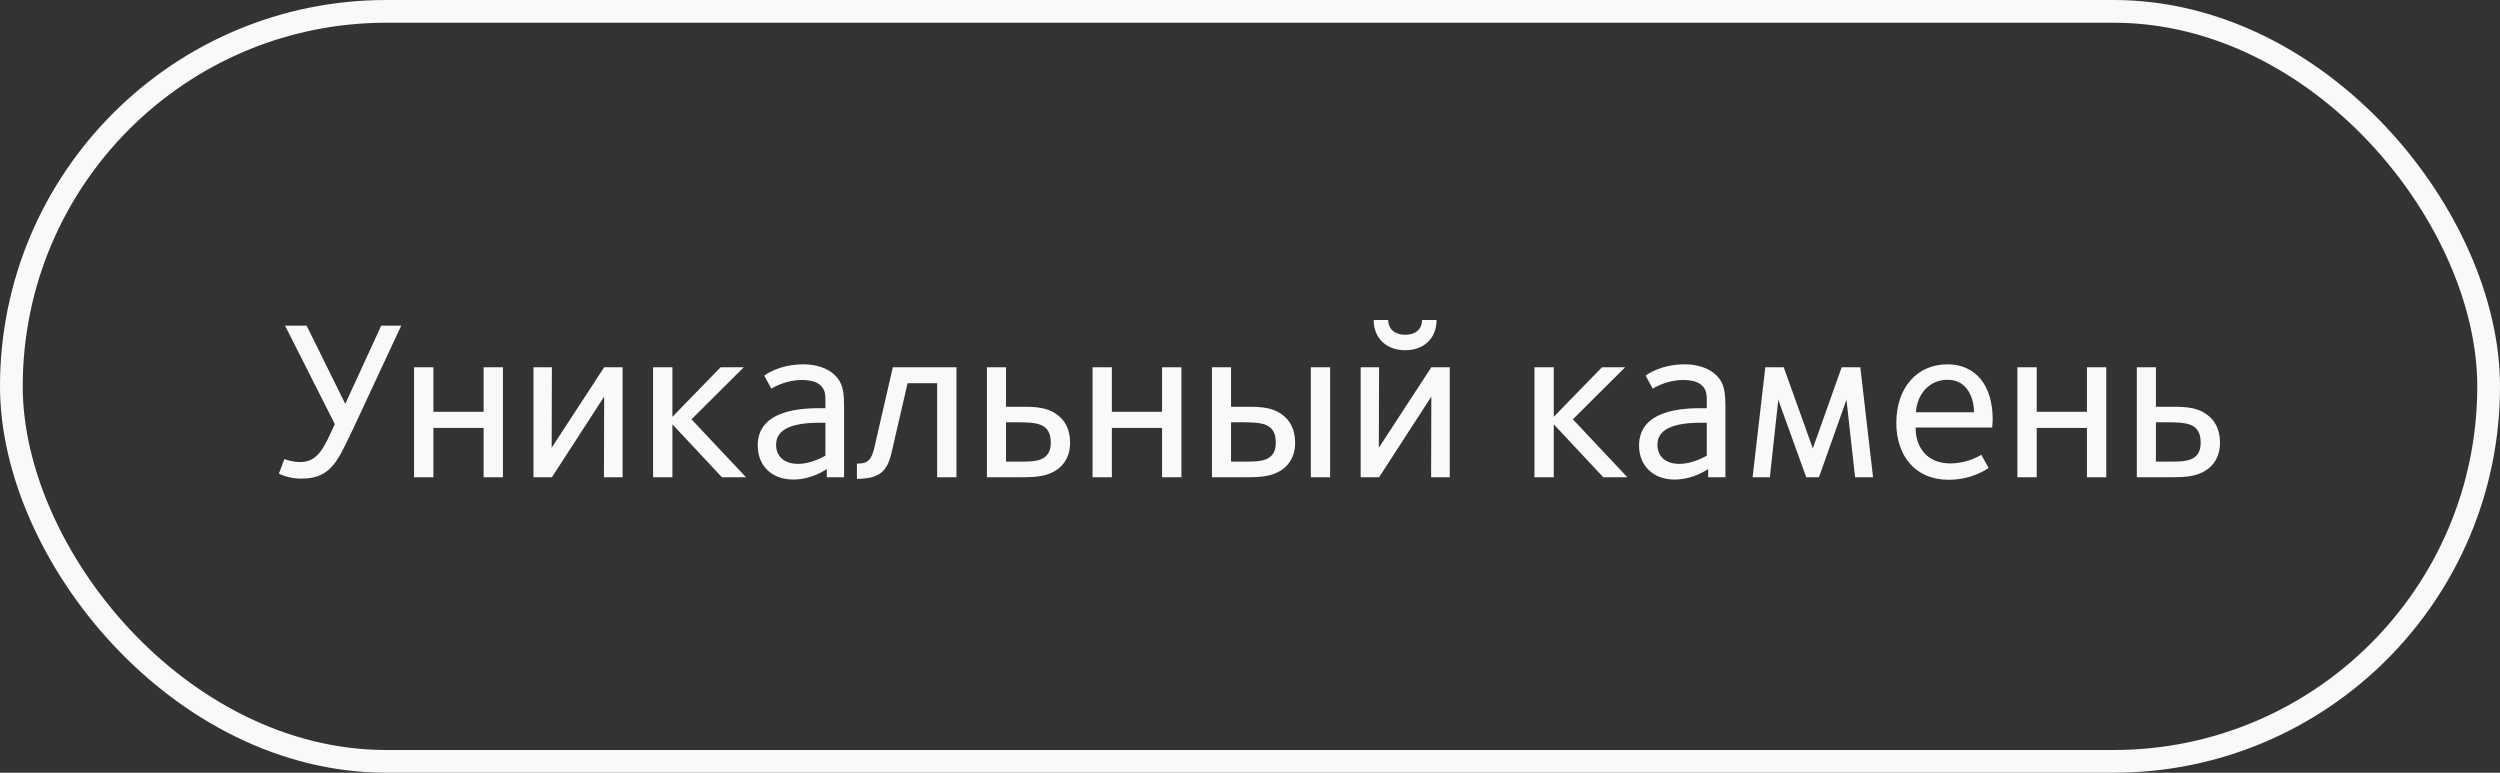 <?xml version="1.0" encoding="UTF-8"?> <svg xmlns="http://www.w3.org/2000/svg" width="110" height="34" viewBox="0 0 110 34" fill="none"><rect x="0" y="0" width="110" height="34" fill="#333333" stroke="none"/> <path d="M17.652 14.33H16.772L15.192 17.77L13.492 14.33H12.542L14.732 18.66C14.292 19.61 14.022 20.33 13.222 20.33C12.842 20.33 12.582 20.22 12.512 20.2L12.272 20.84C12.312 20.86 12.702 21.06 13.262 21.06C14.632 21.06 14.892 20.19 15.602 18.73L17.652 14.33ZM19.069 18.83H21.279V21H22.129V16.16H21.279V18.12H19.069V16.16H18.219V21H19.069V18.83ZM26.583 17.45L26.573 21H27.393V16.16H26.583L24.273 19.7L24.283 16.16H23.473V21H24.283L26.583 17.45ZM32.826 21L30.426 18.45L32.726 16.16H31.706L29.586 18.34V16.16H28.736V21H29.586V18.67L31.766 21H32.826ZM37.139 21V17.96C37.139 17.29 37.109 16.88 36.749 16.52C36.409 16.18 35.879 16.03 35.349 16.03C34.309 16.03 33.679 16.48 33.629 16.53L33.939 17.1C34.009 17.06 34.559 16.72 35.269 16.72C35.619 16.72 35.929 16.78 36.119 16.97C36.309 17.16 36.319 17.38 36.319 17.65V17.96H36.099C35.349 17.96 33.339 18 33.339 19.6C33.339 20.49 33.959 21.1 34.899 21.1C35.729 21.1 36.319 20.67 36.379 20.64V21H37.139ZM36.319 20.05C36.209 20.1 35.709 20.41 35.109 20.41C34.499 20.41 34.149 20.07 34.149 19.58C34.149 19.34 34.219 19.17 34.369 19.02C34.679 18.71 35.299 18.6 36.069 18.6C36.069 18.6 36.199 18.6 36.319 18.6V20.05ZM41.234 16.86V21H42.084V16.16H39.284L38.484 19.64C38.354 20.24 38.194 20.4 37.704 20.4V21.07C38.714 21.06 39.044 20.74 39.234 19.89L39.934 16.86H41.234ZM46.234 19.48C46.234 20.32 45.514 20.31 44.914 20.31H44.264V18.58H44.714C45.614 18.58 46.234 18.61 46.234 19.48ZM47.084 19.48C47.084 18.84 46.814 18.47 46.544 18.27C46.024 17.85 45.314 17.9 44.764 17.9H44.264V16.16H43.424V21H44.764C45.094 21 45.404 21 45.704 20.96C46.544 20.85 47.084 20.32 47.084 19.48ZM48.922 18.83H51.132V21H51.982V16.16H51.132V18.12H48.922V16.16H48.072V21H48.922V18.83ZM58.526 21V16.16H57.676V21H58.526ZM56.136 19.48C56.136 18.61 55.516 18.58 54.616 18.58H54.166V20.31H54.816C55.416 20.31 56.136 20.32 56.136 19.48ZM56.986 19.48C56.986 20.32 56.446 20.85 55.606 20.96C55.306 21 54.996 21 54.666 21H53.326V16.16H54.166V17.9H54.666C55.216 17.9 55.926 17.85 56.446 18.27C56.716 18.47 56.986 18.84 56.986 19.48ZM63.209 14.08H62.569C62.569 14.5 62.269 14.73 61.829 14.73C61.389 14.73 61.089 14.5 61.079 14.08H60.439C60.449 14.91 61.029 15.41 61.829 15.41C62.629 15.41 63.209 14.91 63.209 14.08ZM60.679 21H59.869V16.16H60.679L60.669 19.7L62.979 16.16H63.789V21H62.969L62.979 17.45L60.679 21ZM71.606 21L69.206 18.45L71.506 16.16H70.486L68.366 18.34V16.16H67.516V21H68.366V18.67L70.546 21H71.606ZM75.918 21V17.96C75.918 17.29 75.888 16.88 75.528 16.52C75.189 16.18 74.659 16.03 74.129 16.03C73.088 16.03 72.459 16.48 72.409 16.53L72.719 17.1C72.788 17.06 73.338 16.72 74.049 16.72C74.398 16.72 74.709 16.78 74.898 16.97C75.088 17.16 75.099 17.38 75.099 17.65V17.96H74.879C74.129 17.96 72.118 18 72.118 19.6C72.118 20.49 72.739 21.1 73.678 21.1C74.508 21.1 75.099 20.67 75.159 20.64V21H75.918ZM75.099 20.05C74.989 20.1 74.489 20.41 73.888 20.41C73.278 20.41 72.928 20.07 72.928 19.58C72.928 19.34 72.999 19.17 73.148 19.02C73.459 18.71 74.079 18.6 74.849 18.6C74.849 18.6 74.978 18.6 75.099 18.6V20.05ZM82.414 21L81.854 16.16H81.034L79.764 19.73L78.484 16.16H77.674L77.114 21H77.874L78.244 17.59L79.474 21H80.034L81.244 17.59L81.624 21H82.414ZM87.678 18.45C87.678 16.93 86.908 16.03 85.688 16.03C84.338 16.03 83.438 17.07 83.438 18.61C83.438 20.05 84.268 21.11 85.738 21.11C86.758 21.11 87.418 20.65 87.498 20.59L87.178 20.01C87.088 20.06 86.568 20.39 85.808 20.39C84.758 20.39 84.278 19.64 84.288 18.81H87.658C87.658 18.72 87.678 18.55 87.678 18.45ZM86.858 18.14H84.298C84.368 17.27 84.938 16.71 85.698 16.71C86.598 16.71 86.858 17.58 86.858 18.14ZM89.616 18.83H91.826V21H92.676V16.16H91.826V18.12H89.616V16.16H88.766V21H89.616V18.83ZM96.83 19.48C96.83 20.32 96.11 20.31 95.51 20.31H94.86V18.58H95.31C96.21 18.58 96.83 18.61 96.83 19.48ZM97.68 19.48C97.68 18.84 97.41 18.47 97.14 18.27C96.62 17.85 95.91 17.9 95.36 17.9H94.86V16.16H94.02V21H95.36C95.69 21 96 21 96.3 20.96C97.14 20.85 97.68 20.32 97.68 19.48Z" fill="#F9F9F9"></path> <rect x="0.5" y="0.5" width="109" height="33" rx="16.5" stroke="#F9F9F9"></rect> </svg> 